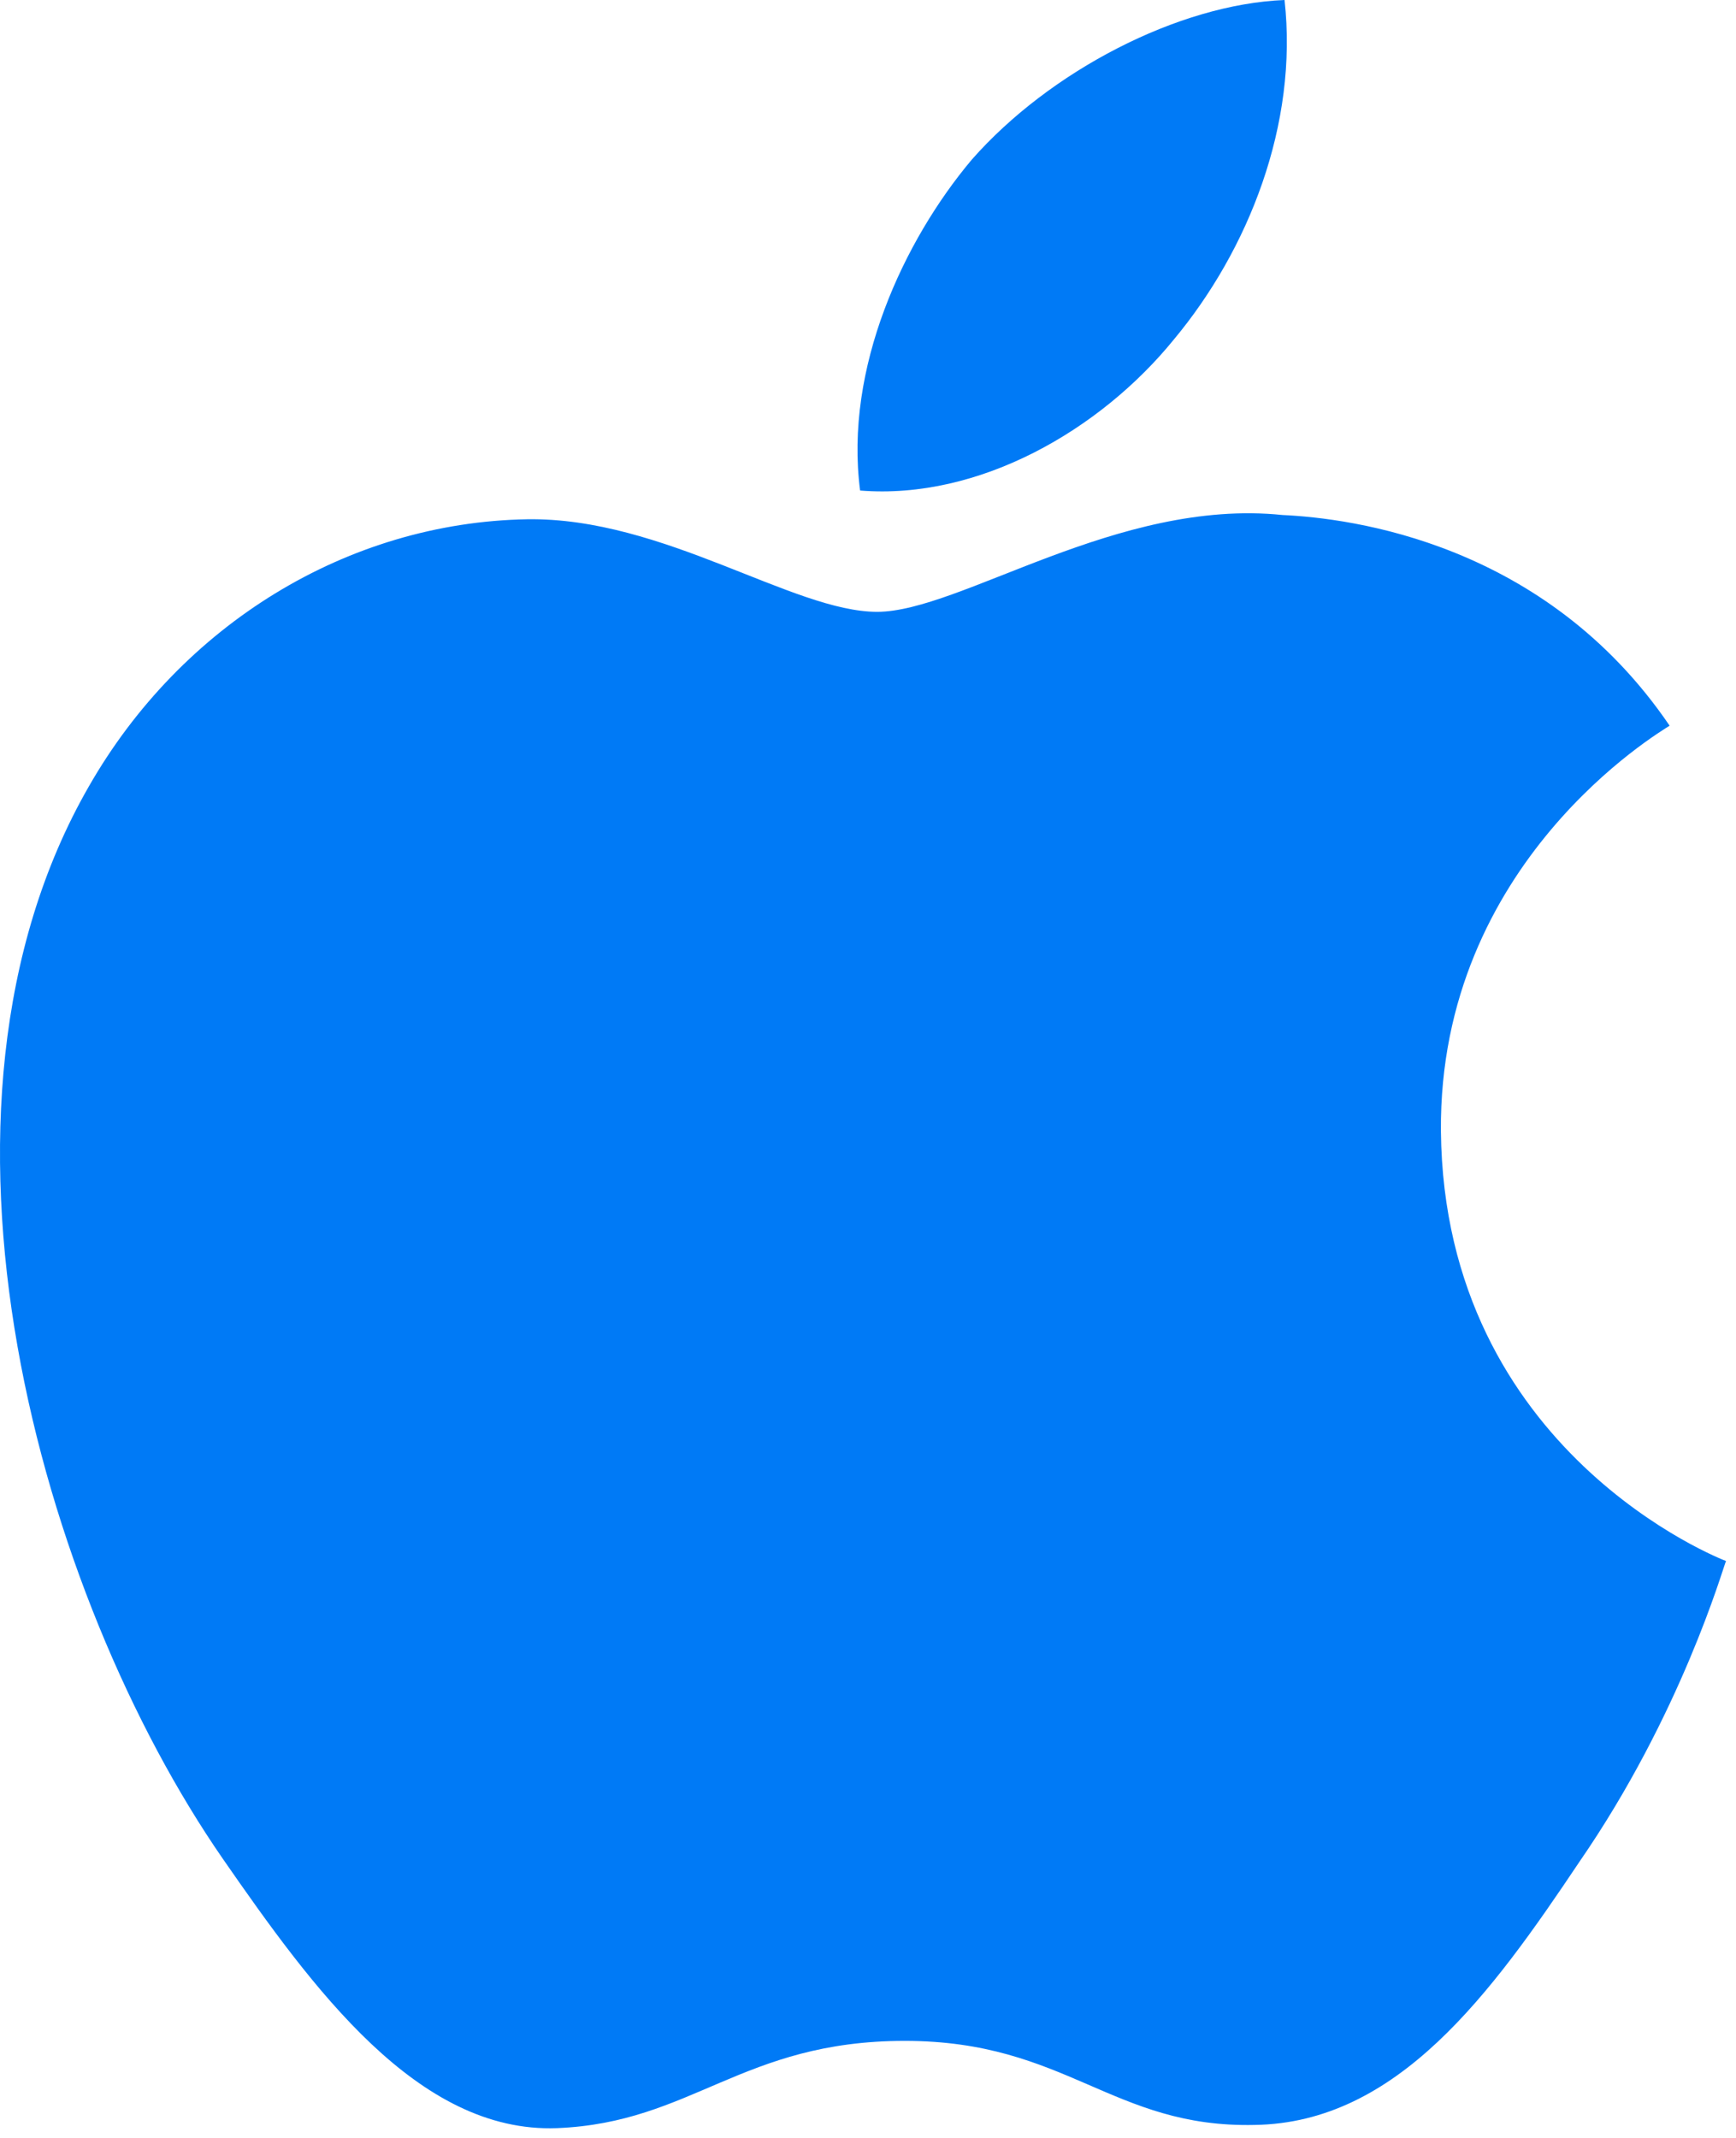 <?xml version="1.0" encoding="UTF-8"?> <svg xmlns="http://www.w3.org/2000/svg" width="147" height="181" viewBox="0 0 147 181" fill="none"><path d="M133.723 157.632C126.246 168.801 118.32 179.701 106.25 179.881C94.18 180.151 90.306 172.765 76.615 172.765C62.833 172.765 58.6 179.701 47.16 180.151C35.36 180.601 26.442 168.261 18.876 157.362C3.473 135.113 -8.327 94.129 7.527 66.566C15.363 52.874 29.415 44.227 44.638 43.957C56.168 43.777 67.157 51.793 74.273 51.793C81.299 51.793 94.63 42.155 108.592 43.596C114.446 43.867 130.84 45.938 141.379 61.431C140.568 61.972 121.833 72.961 122.013 95.75C122.283 122.953 145.883 132.051 146.153 132.141C145.883 132.771 142.37 145.112 133.723 157.632ZM82.29 13.511C88.865 6.035 99.764 0.36 108.772 0C109.943 10.539 105.709 21.168 99.404 28.734C93.189 36.391 82.92 42.336 72.832 41.525C71.48 31.166 76.525 20.357 82.29 13.511Z" fill="#007AF6"></path></svg> 
